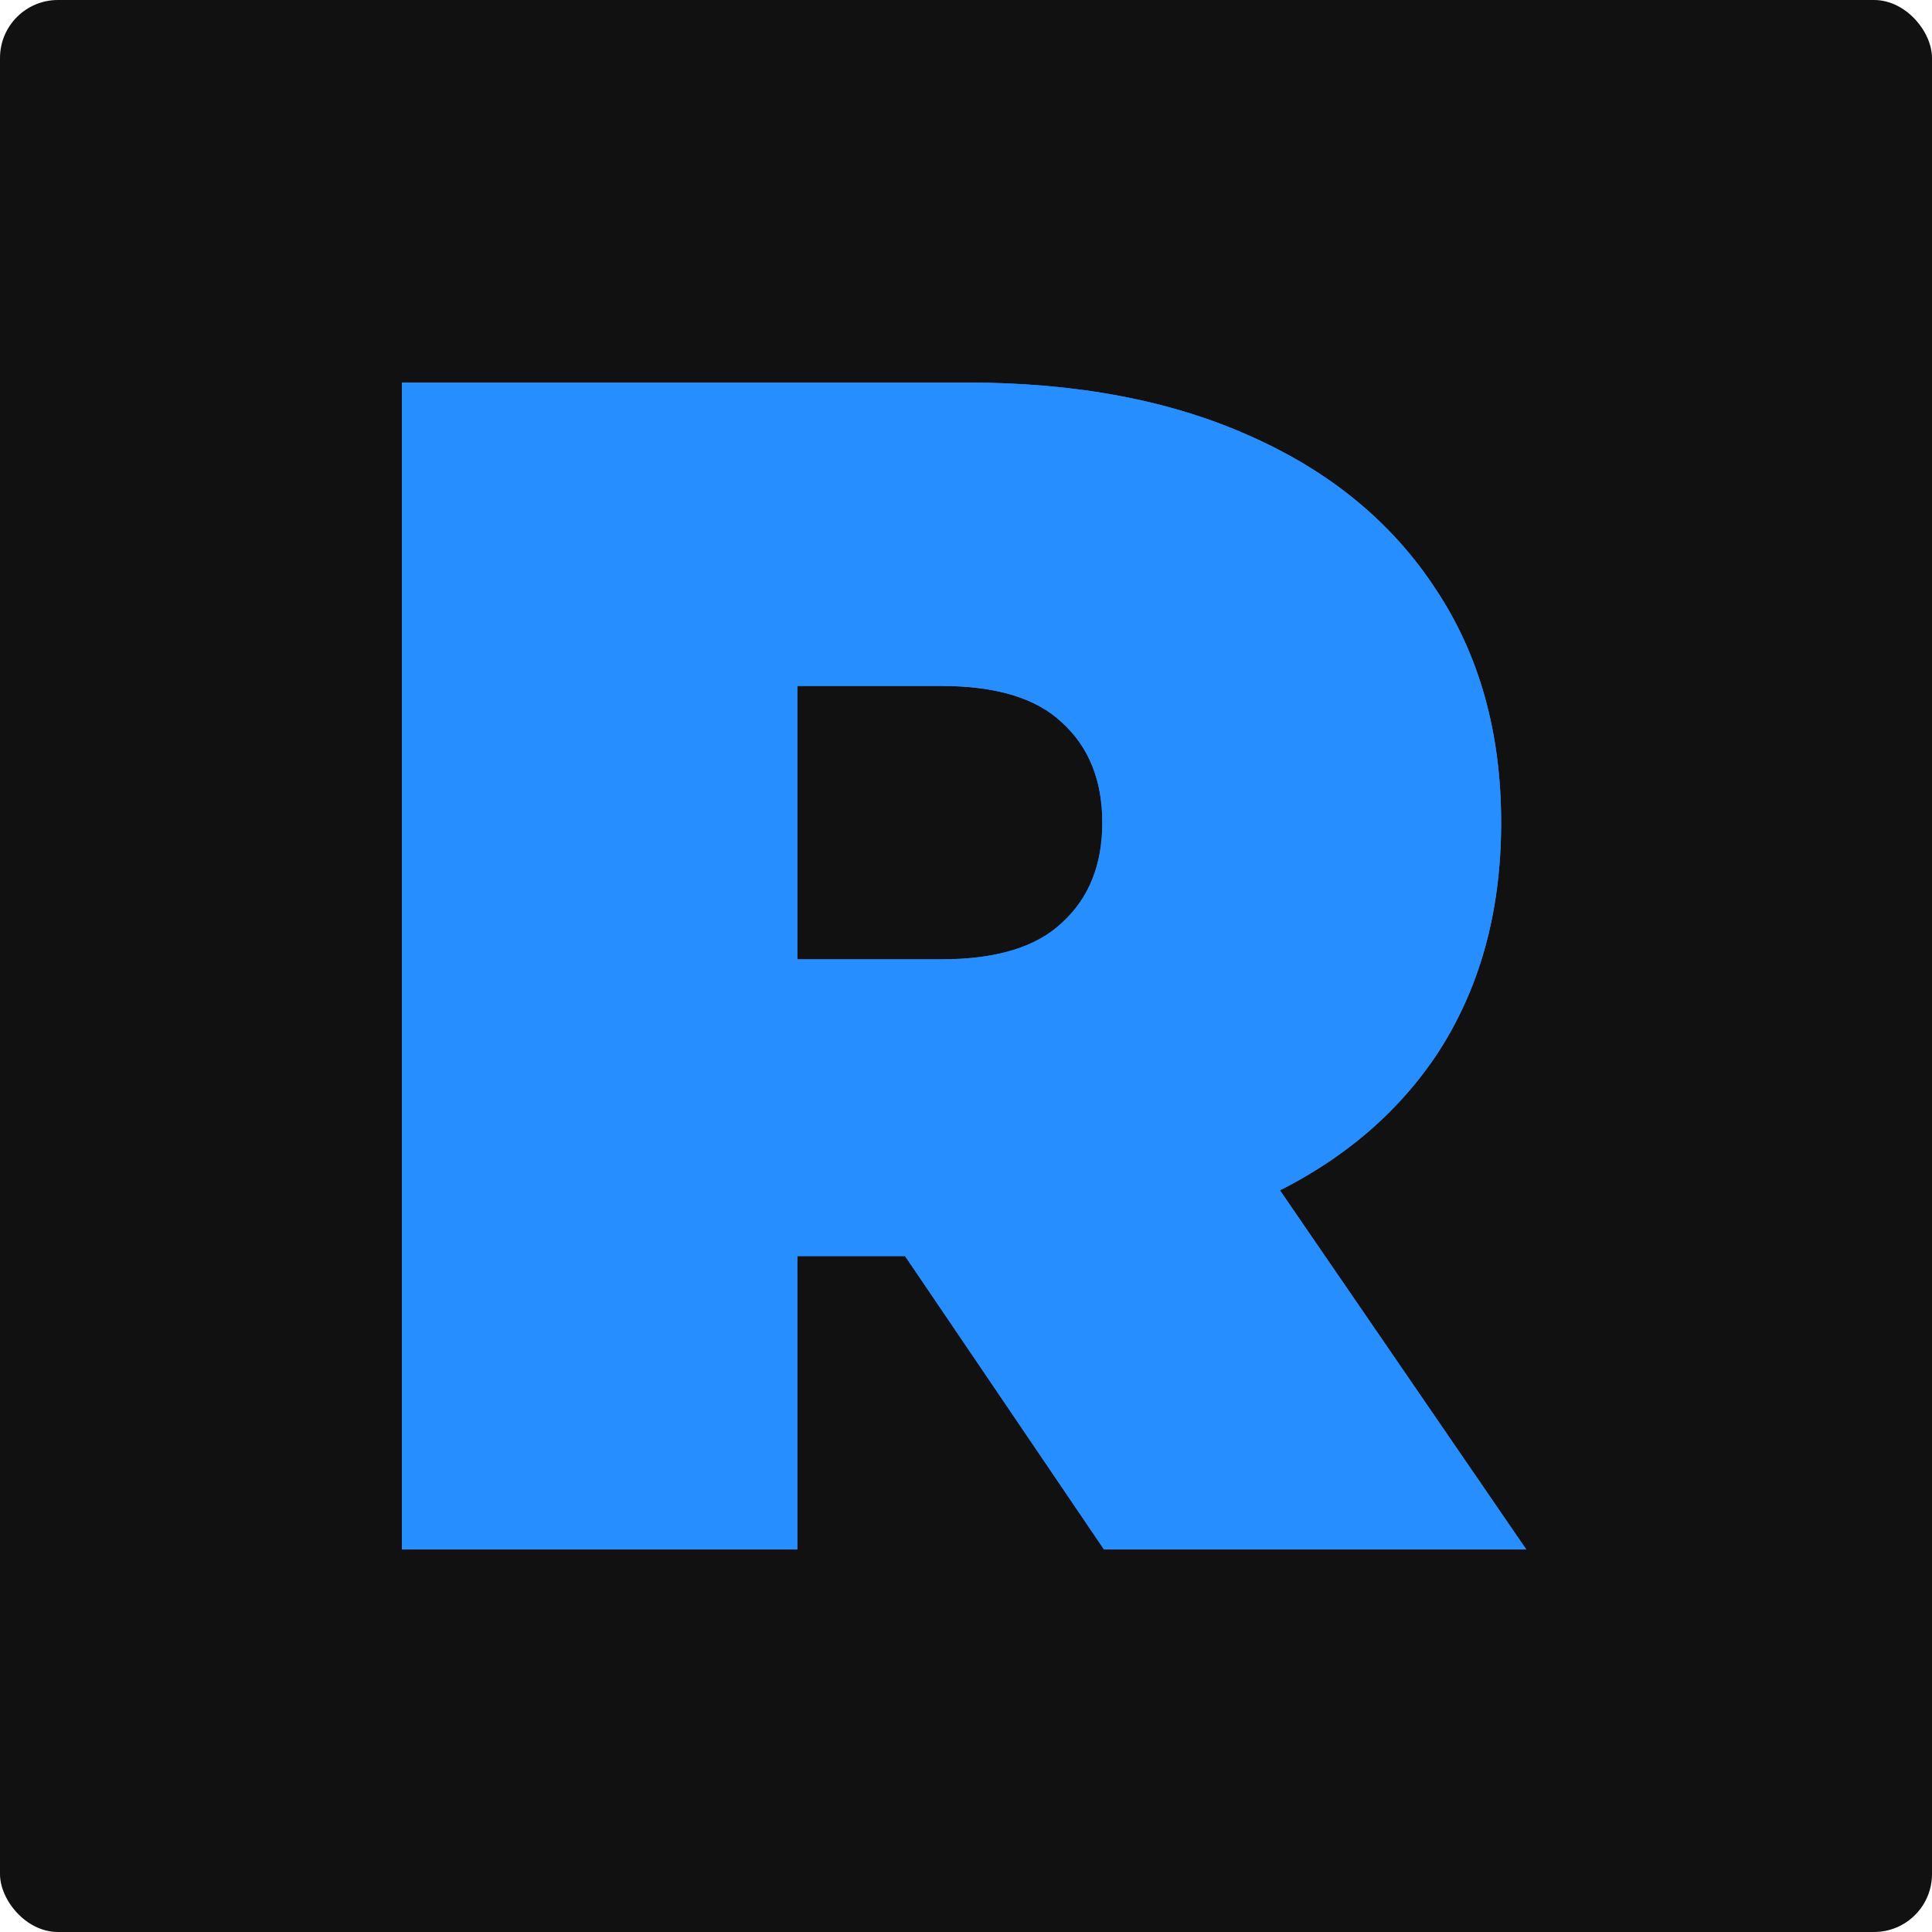 <?xml version="1.0" encoding="UTF-8"?> <svg xmlns="http://www.w3.org/2000/svg" width="500" height="500" viewBox="0 0 500 500" fill="none"><rect width="500" height="500" rx="15" fill="#121112"></rect><g filter="url(#filter0_f_2541_12132)"><path d="M104 401V99H250.151C278.484 99 302.915 103.602 323.443 112.806C344.259 122.01 360.306 135.24 371.581 152.497C382.857 169.467 388.495 189.6 388.495 212.897C388.495 236.194 382.857 256.328 371.581 273.297C360.306 289.979 344.259 302.778 323.443 311.694C302.915 320.61 278.484 325.069 250.151 325.069H160.812L206.349 283.22V401H104ZM285.712 401L211.119 290.986H319.539L395 401H285.712ZM206.349 294.437L160.812 248.274H243.645C257.812 248.274 268.221 245.11 274.87 238.783C281.809 232.455 285.279 223.827 285.279 212.897C285.279 201.968 281.809 193.339 274.87 187.011C268.221 180.684 257.812 177.52 243.645 177.52H160.812L206.349 131.357V294.437Z" fill="#278EFF"></path></g><path d="M104 401V99H250.151C278.484 99 302.915 103.602 323.443 112.806C344.259 122.01 360.306 135.24 371.581 152.497C382.857 169.467 388.495 189.6 388.495 212.897C388.495 236.194 382.857 256.328 371.581 273.297C360.306 289.979 344.259 302.778 323.443 311.694C302.915 320.61 278.484 325.069 250.151 325.069H160.812L206.349 283.22V401H104ZM285.712 401L211.119 290.986H319.539L395 401H285.712ZM206.349 294.437L160.812 248.274H243.645C257.812 248.274 268.221 245.11 274.87 238.783C281.809 232.455 285.279 223.827 285.279 212.897C285.279 201.968 281.809 193.339 274.87 187.011C268.221 180.684 257.812 177.52 243.645 177.52H160.812L206.349 131.357V294.437Z" fill="#278EFF"></path><defs><filter id="filter0_f_2541_12132" x="96" y="91" width="307" height="318" filterUnits="userSpaceOnUse" color-interpolation-filters="sRGB"><feFlood flood-opacity="0" result="BackgroundImageFix"></feFlood><feBlend mode="normal" in="SourceGraphic" in2="BackgroundImageFix" result="shape"></feBlend><feGaussianBlur stdDeviation="4" result="effect1_foregroundBlur_2541_12132"></feGaussianBlur></filter></defs></svg> 